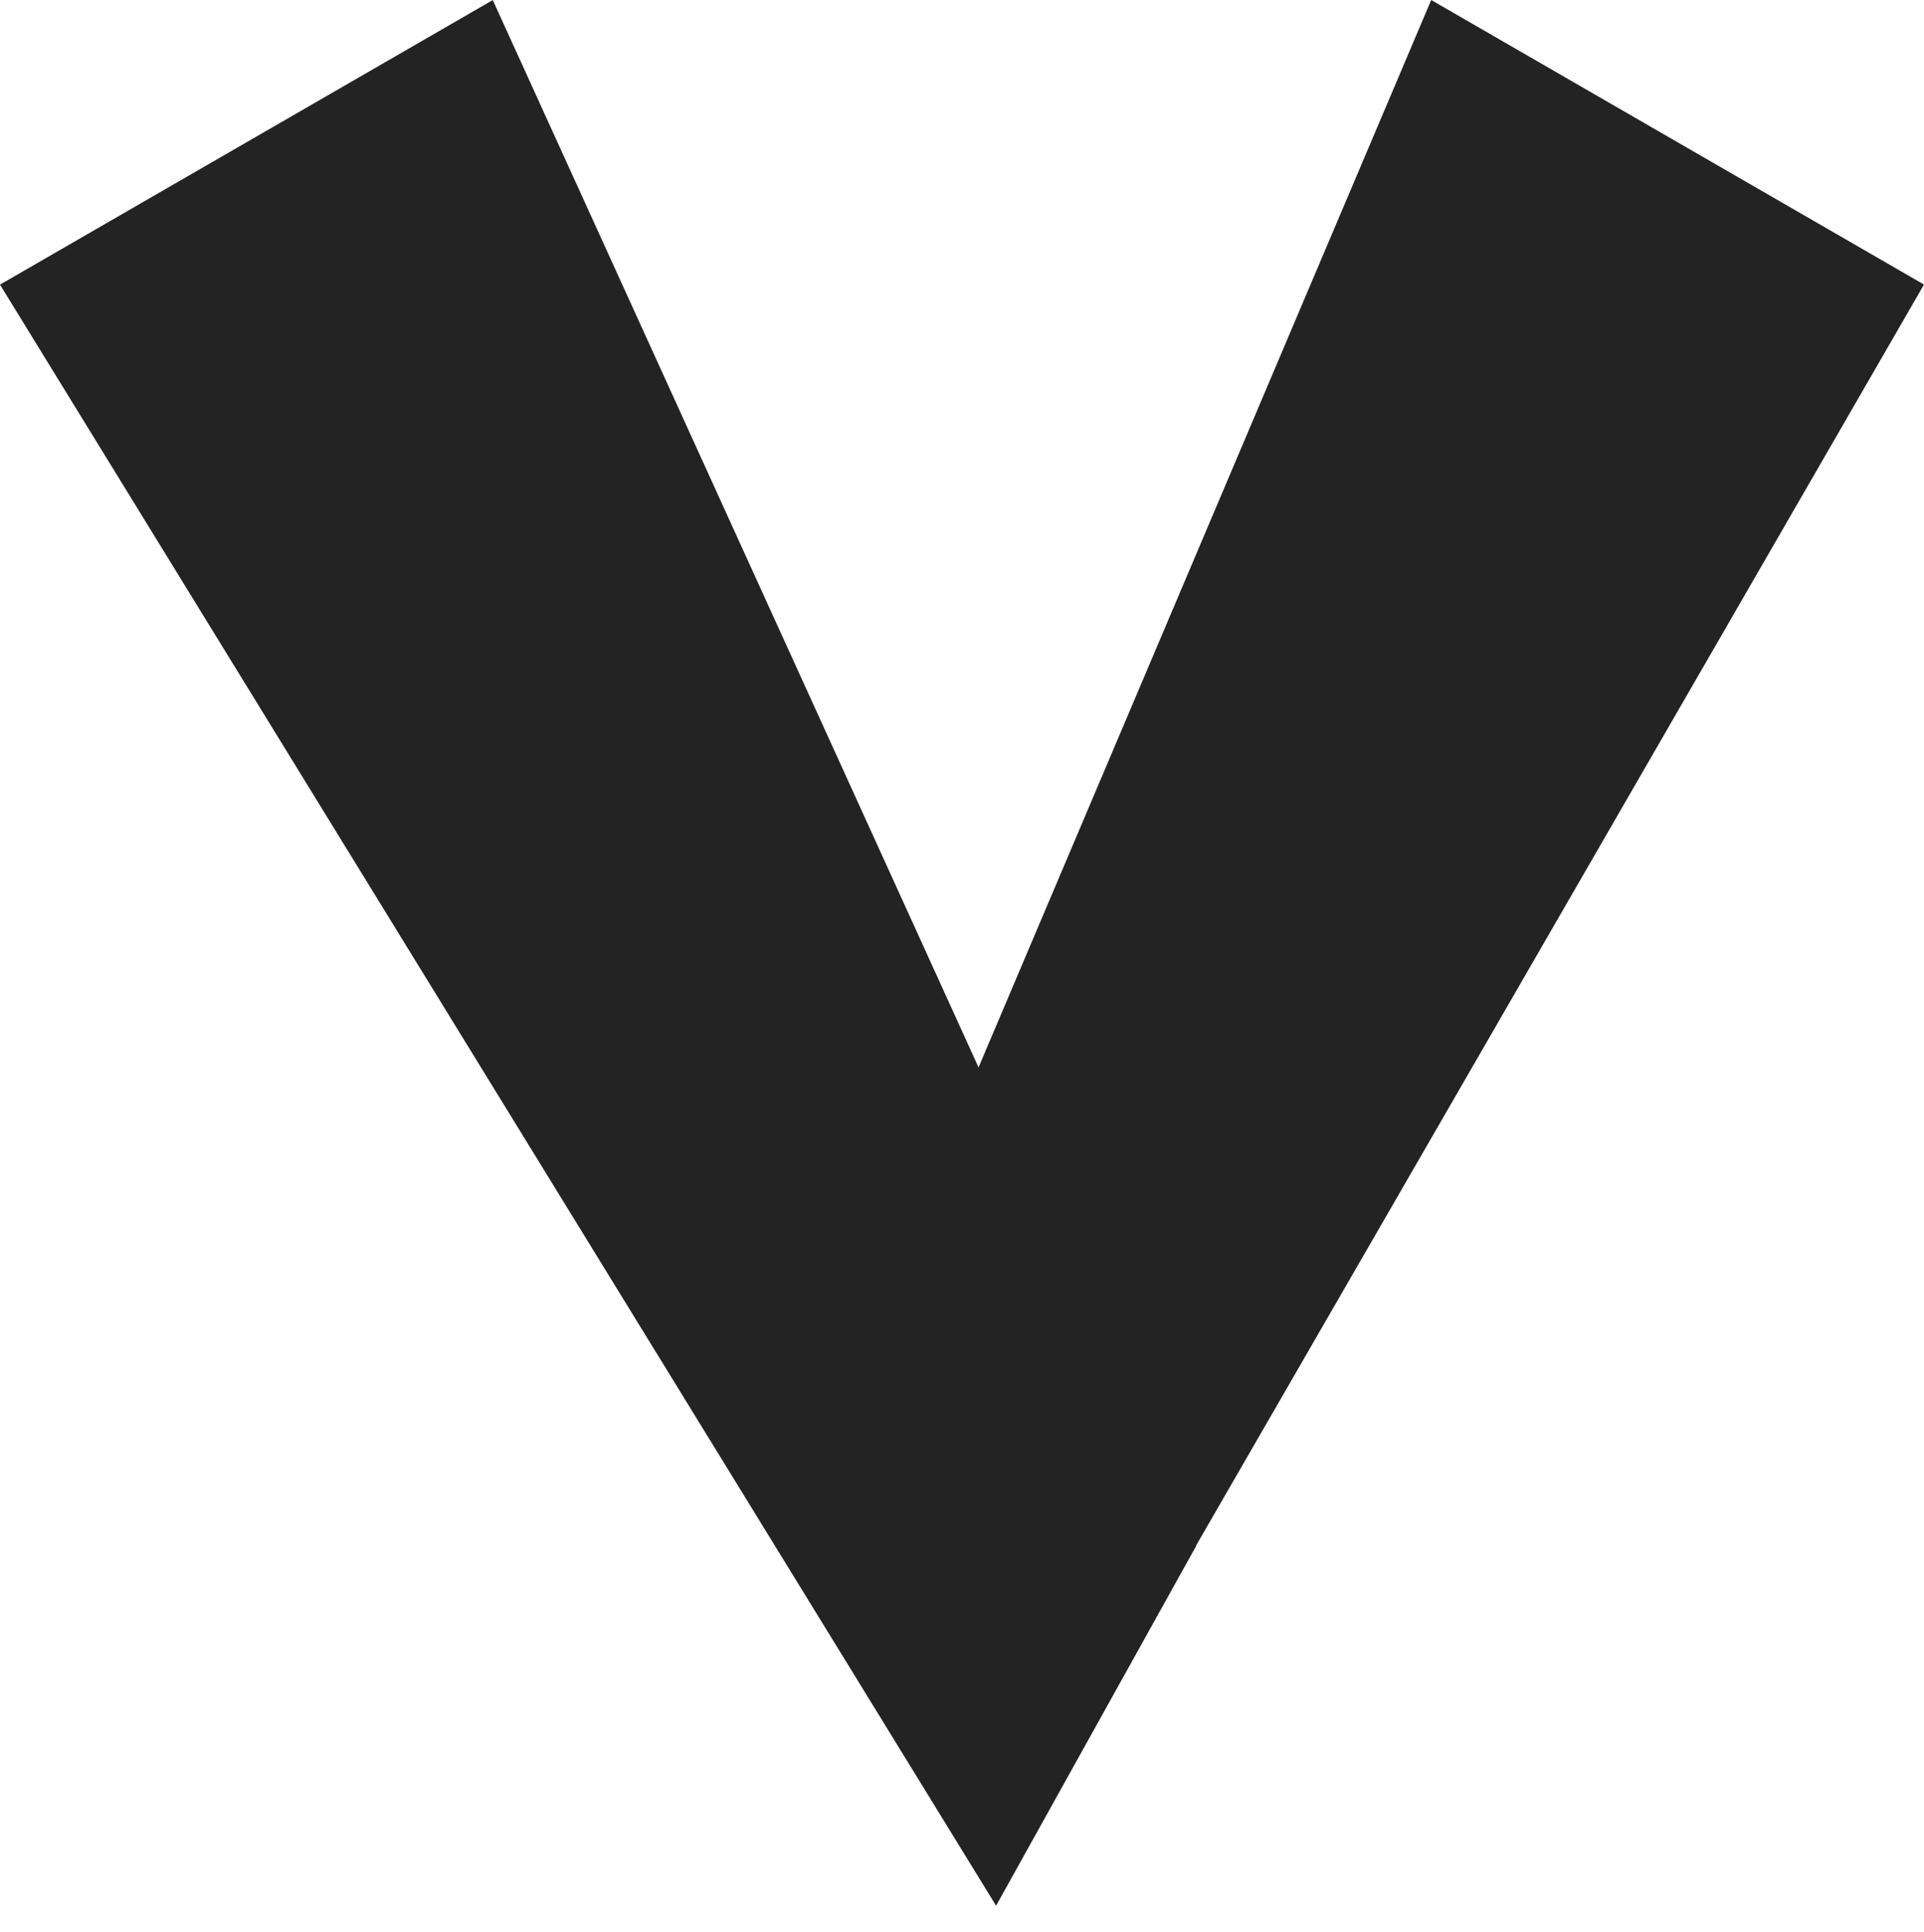 <svg xmlns="http://www.w3.org/2000/svg" width="25.562" height="25.661" viewBox="0 0 25.562 25.661">
  <g id="Gruppe_384" data-name="Gruppe 384" transform="translate(1669.526 -135.96) rotate(90)">
    <path id="Pfad_8" data-name="Pfad 8" d="M20.99,4.977,0,7.56V0H20.99Z" transform="translate(139.74 1643.964) rotate(30)" fill="#232323"/>
    <path id="Pfad_16" data-name="Pfad 16" d="M22.455,2.172,0,0V7.56l25.266-.694Z" transform="translate(135.961 1662.979) rotate(-30)" fill="#232323"/>
  </g>
</svg>
